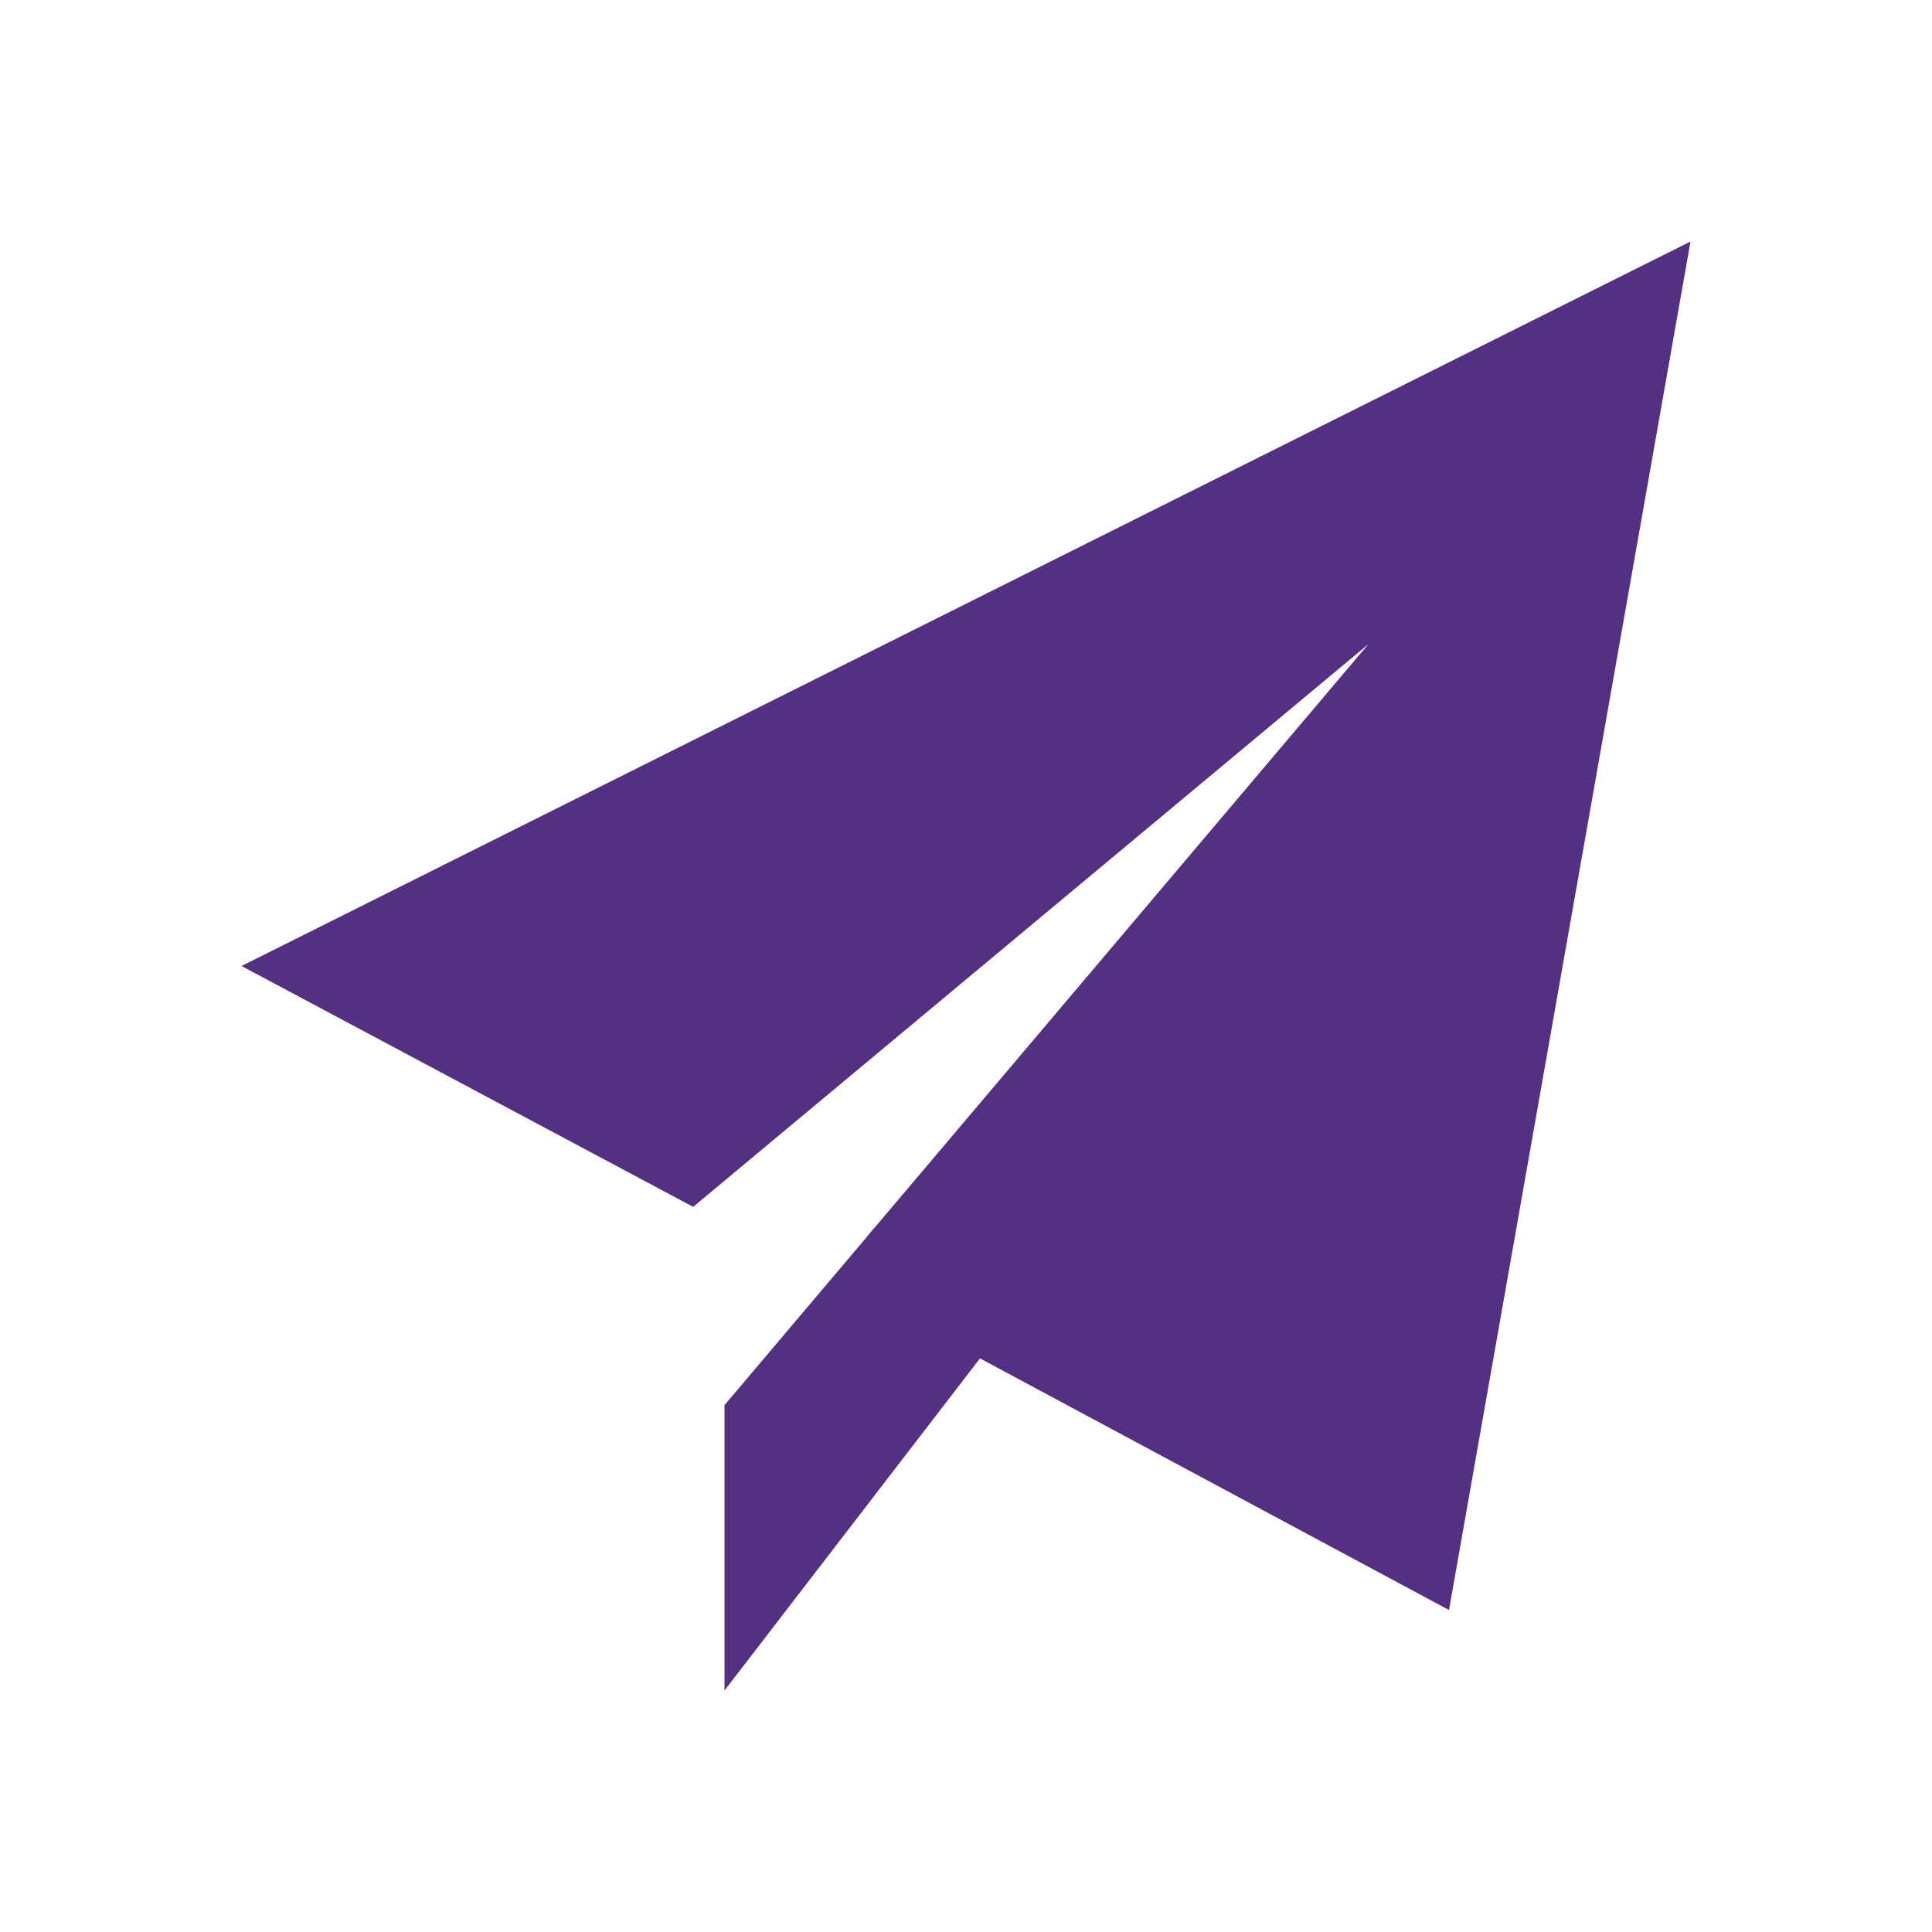 <svg width="41" height="41" viewBox="0 0 41 41" fill="none" xmlns="http://www.w3.org/2000/svg">
<path d="M18.542 26.076L15.375 29.819V35.875L32.458 13.667L18.542 26.076Z" fill="#533082"/>
<path d="M5.125 20.5L14.704 25.608H14.714L29.042 13.667L18.407 26.235L20.5 28.668L30.75 34.167L35.875 5.125L5.125 20.5Z" fill="#533082"/>
</svg>
